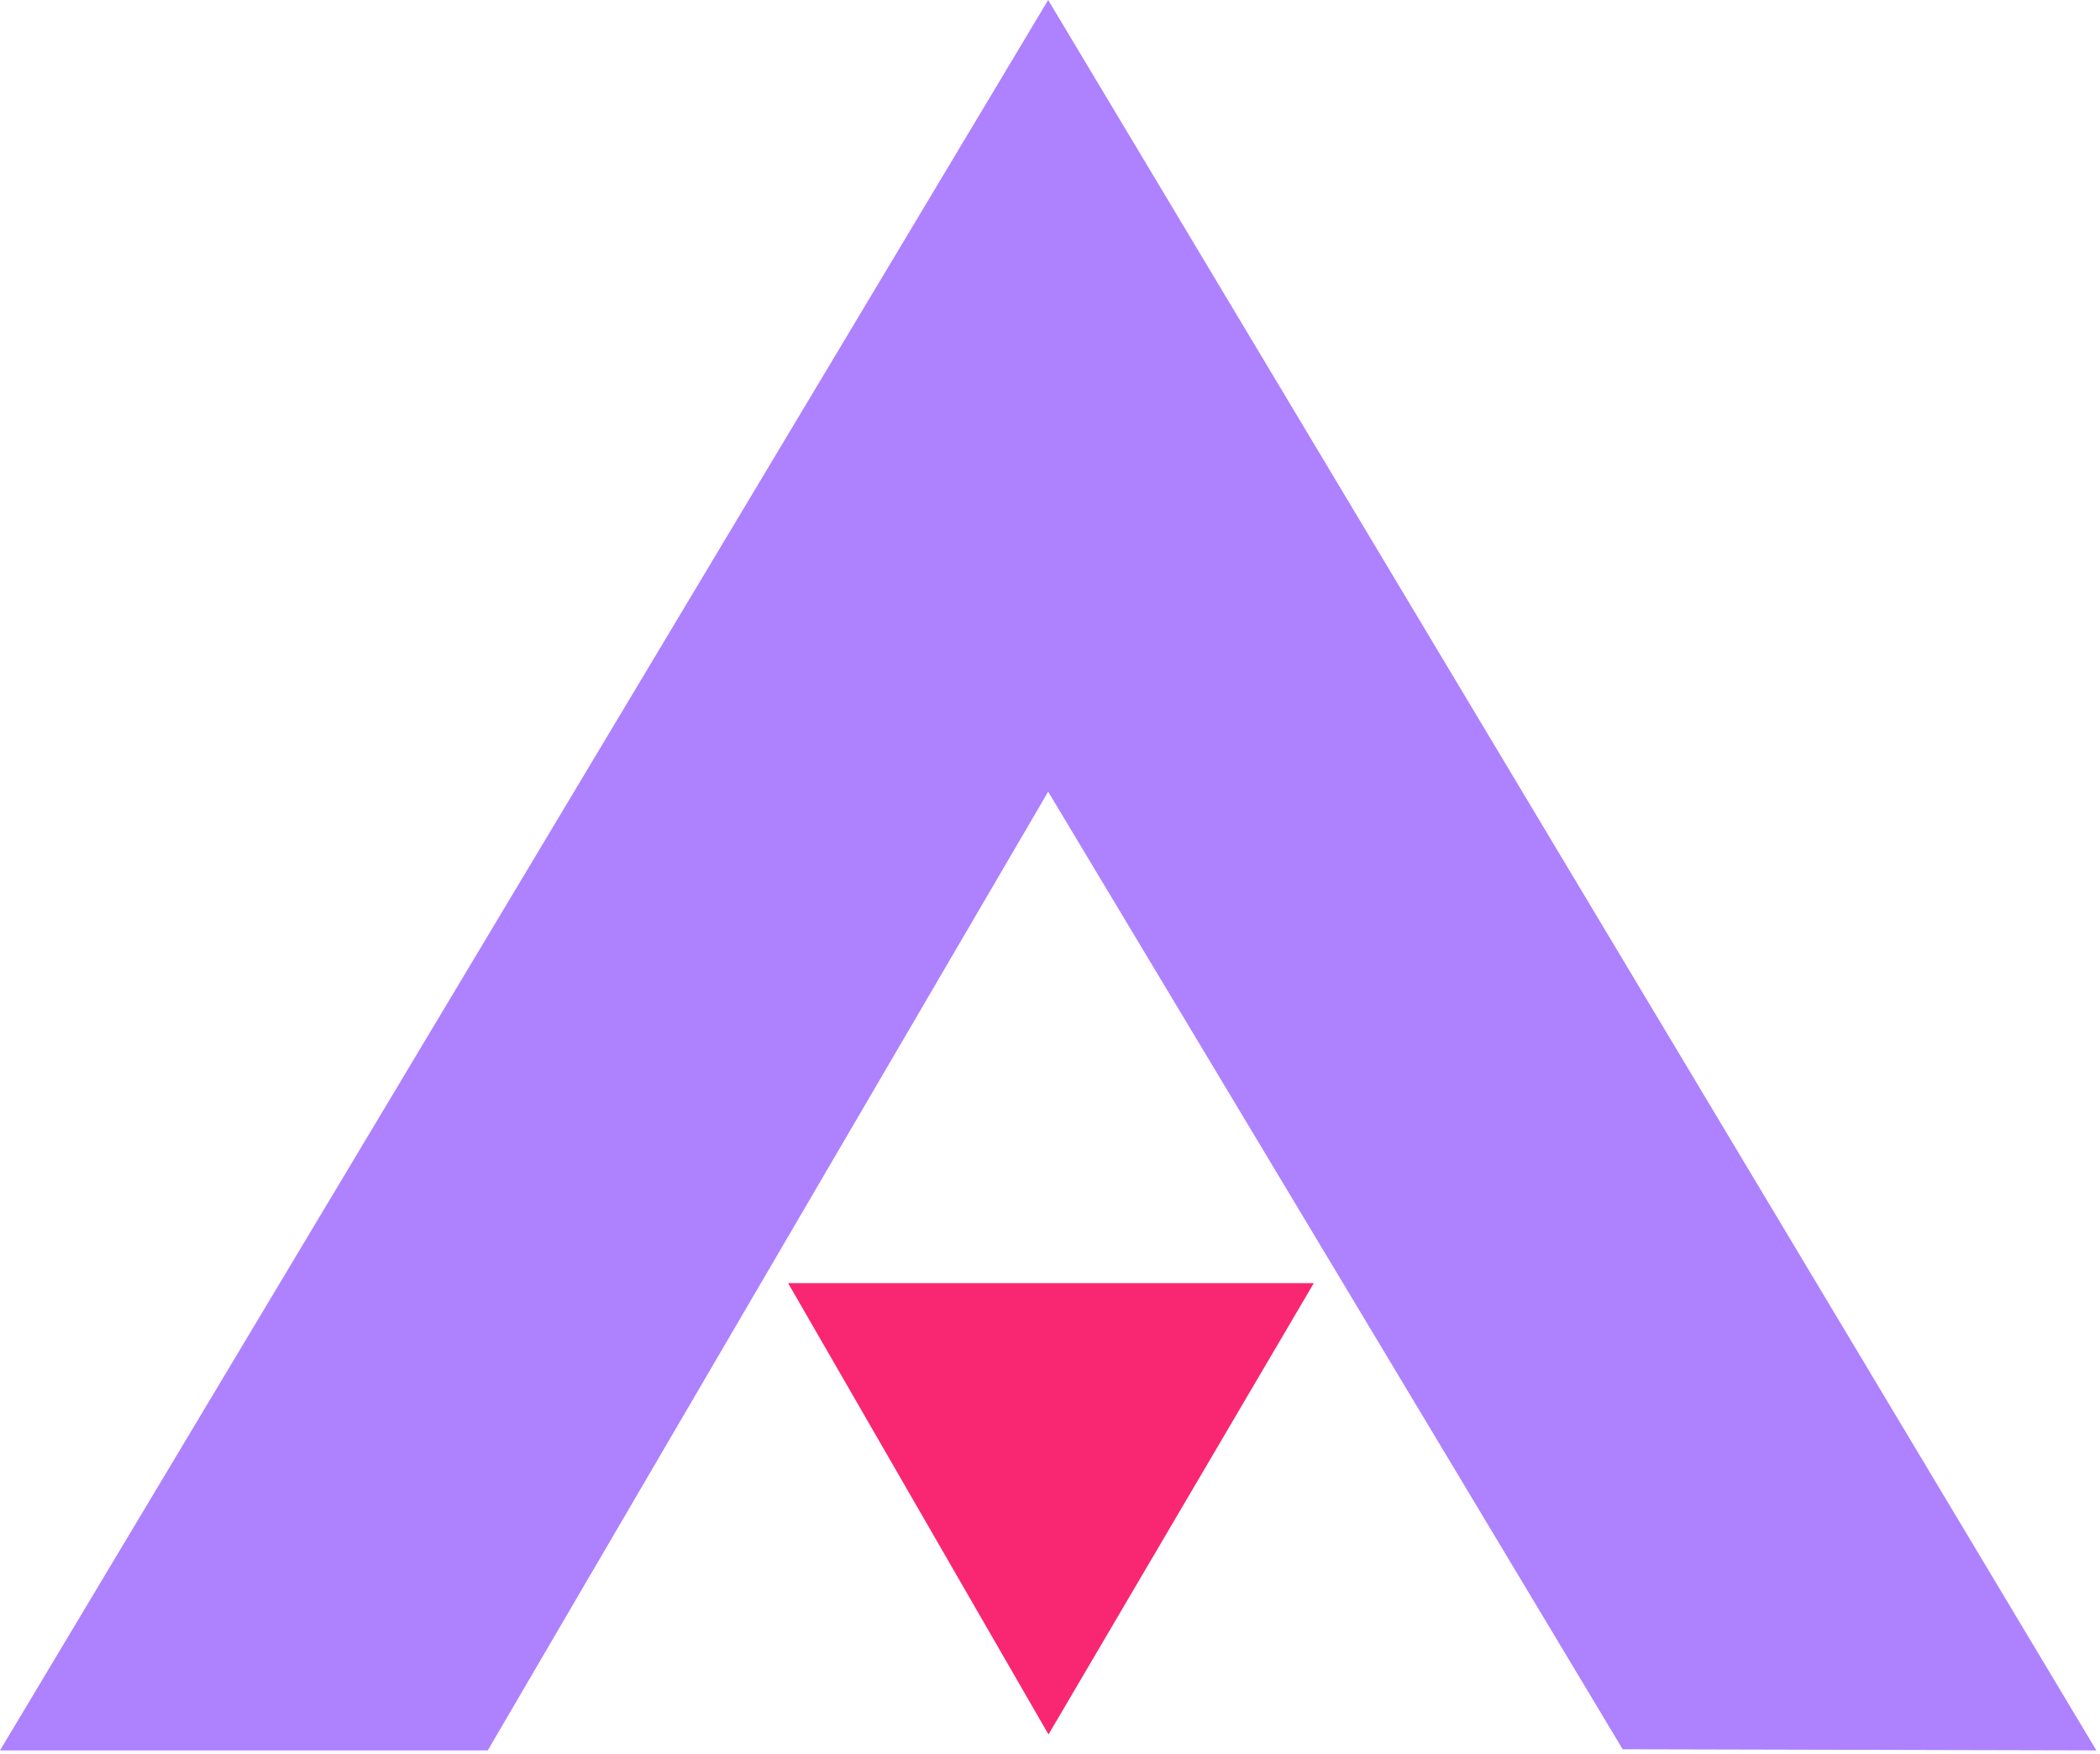 <svg width="437" height="365" viewBox="0 0 437 365" fill="none" xmlns="http://www.w3.org/2000/svg">
<path fill-rule="evenodd" clip-rule="evenodd" d="M218.186 360.918L164 267H273.398L218.186 360.918Z" fill="#F92672"/>
<path fill-rule="evenodd" clip-rule="evenodd" d="M218.119 0L436.246 364.234L337.671 363.998L218.119 164.739L101.5 364.234H0L218.119 0Z" fill="#AE81FF"/>
</svg>

